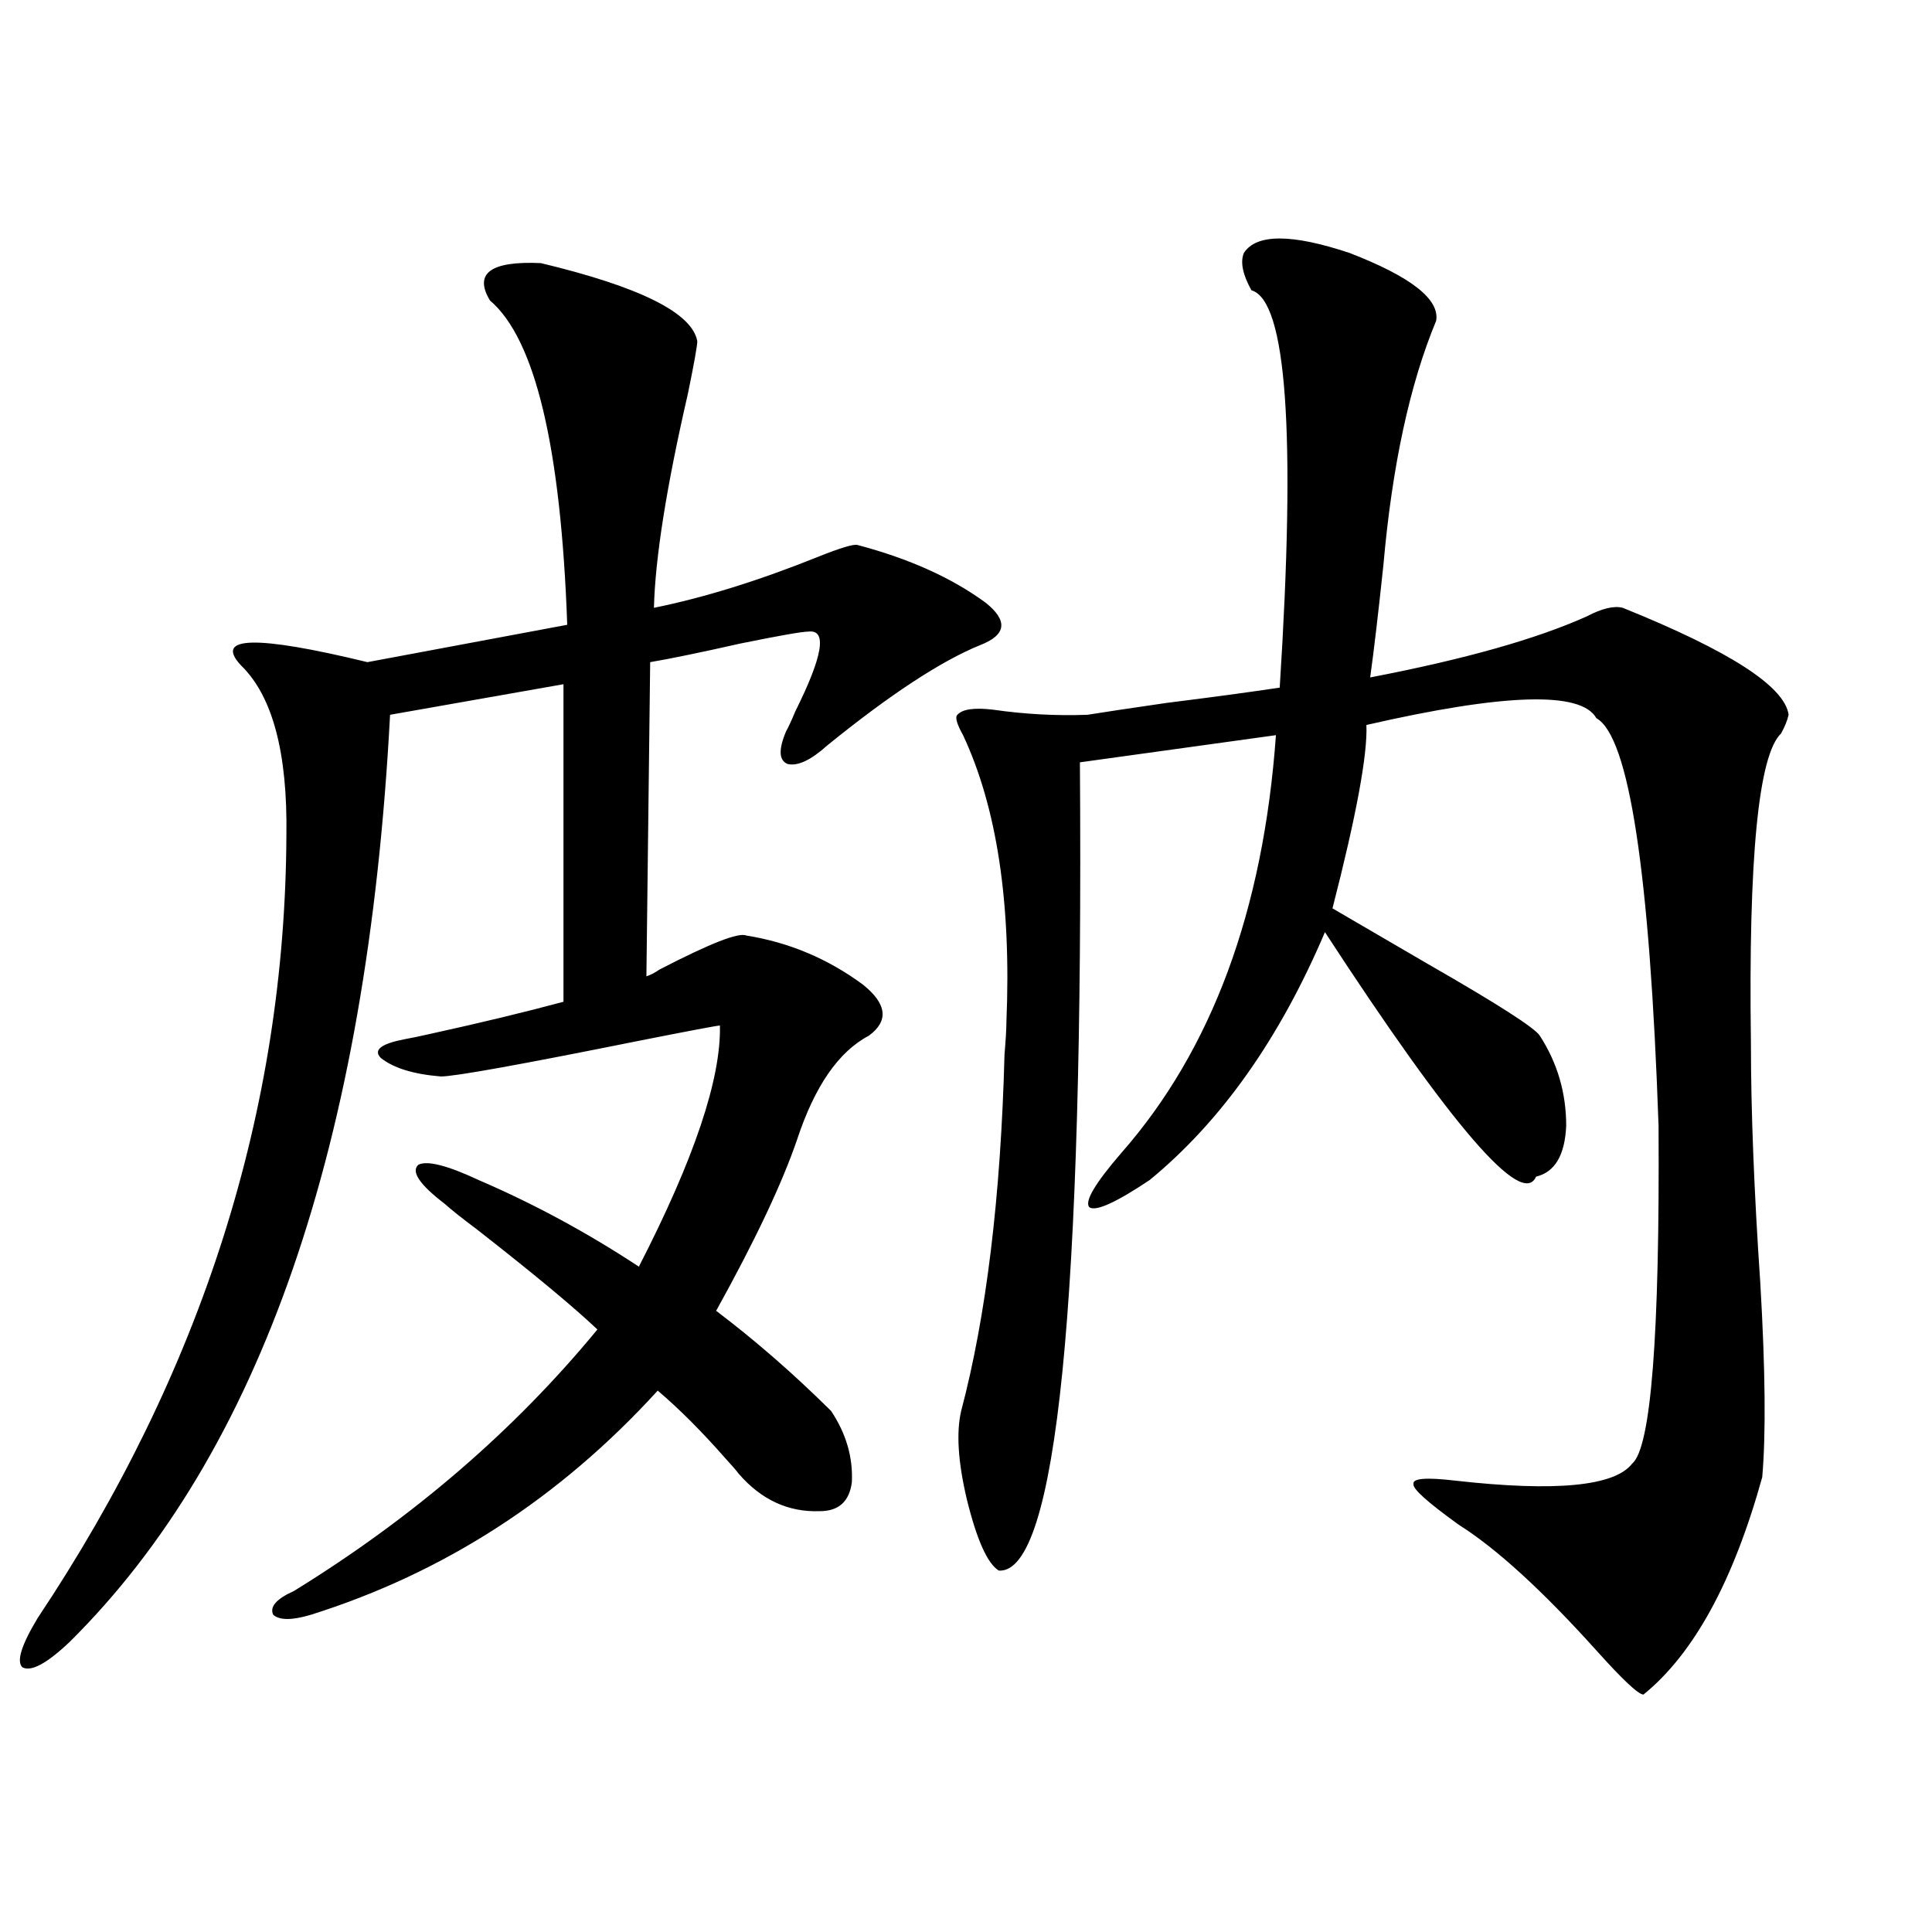 <?xml version="1.0" encoding="utf-8"?>
<!-- Generator: Adobe Illustrator 16.0.0, SVG Export Plug-In . SVG Version: 6.00 Build 0)  -->
<!DOCTYPE svg PUBLIC "-//W3C//DTD SVG 1.1//EN" "http://www.w3.org/Graphics/SVG/1.1/DTD/svg11.dtd">
<svg version="1.1" id="图层_1" xmlns="http://www.w3.org/2000/svg" xmlns:xlink="http://www.w3.org/1999/xlink" x="0px" y="0px"
	 width="1000px" height="1000px" viewBox="0 0 1000 1000" enable-background="new 0 0 1000 1000" xml:space="preserve">
<path d="M279.944,136.184c51.371,12.305,78.367,25.791,80.974,40.43c0,2.349-1.631,11.426-4.878,27.246
	c-11.066,48.052-16.92,84.966-17.561,110.742c26.006-5.273,54.298-14.063,84.876-26.367c11.707-4.683,18.536-6.729,20.487-6.152
	c26.661,7.031,48.779,17.002,66.34,29.883c11.707,9.38,10.731,16.699-2.927,21.973c-20.167,8.213-46.508,25.488-79.022,51.855
	c-8.46,7.622-15.289,10.85-20.487,9.668c-4.558-1.758-4.878-7.319-0.976-16.699c1.296-2.334,2.927-5.85,4.878-10.547
	c14.299-28.701,16.585-42.476,6.829-41.309c-3.262,0-14.969,2.061-35.121,6.152c-20.822,4.697-36.432,7.91-46.828,9.668
	l-1.951,162.598c1.951-0.576,4.223-1.758,6.829-3.516c26.006-13.472,40.975-19.336,44.877-17.578
	c22.104,3.516,42.271,12.017,60.486,25.488c12.348,9.971,13.323,18.76,2.927,26.367c-15.609,8.213-27.972,26.079-37.072,53.613
	c-7.805,22.852-21.798,52.446-41.95,88.77c20.152,15.244,39.999,32.52,59.511,51.855c7.805,11.729,11.372,24.033,10.731,36.914
	c-1.311,9.971-6.829,14.941-16.585,14.941c-16.265,0.591-30.243-5.85-41.95-19.336c-1.311-1.758-3.582-4.395-6.829-7.91
	c-12.362-14.063-24.069-25.776-35.121-35.156c-50.73,55.674-110.576,94.346-179.508,116.016c-9.756,2.926-16.265,2.926-19.512,0
	c-1.951-4.105,1.616-8.212,10.731-12.305c61.782-38.081,114.144-83.193,157.069-135.352c-12.362-11.714-33.17-29.004-62.438-51.855
	c-7.805-5.85-13.338-10.244-16.585-13.184c-13.018-9.956-17.561-16.699-13.658-20.215c4.543-2.334,14.954,0.303,31.219,7.91
	c28.612,12.305,56.249,27.246,82.925,44.824c28.612-55.659,42.591-97.256,41.95-124.805c-1.311,0-15.289,2.637-41.95,7.91
	c-61.142,12.305-95.287,18.457-102.437,18.457c-14.313-1.167-24.725-4.395-31.219-9.668c-3.902-4.092,0.32-7.319,12.683-9.668
	c3.247-0.576,7.47-1.455,12.683-2.637c26.661-5.85,49.755-11.426,69.267-16.699V354.152l-89.754,15.82
	c-11.707,222.075-66.995,382.036-165.85,479.883c-11.707,11.124-19.847,15.519-24.39,13.184c-3.262-2.938-0.655-11.426,7.805-25.488
	c85.196-127.729,128.122-262.793,128.777-405.176c0.641-42.764-7.164-72.07-23.414-87.891c-14.313-15.229,7.47-15.82,65.364-1.758
	l103.412-19.336c-3.262-91.982-16.585-147.944-39.999-167.871C245.144,141.457,253.924,135.017,279.944,136.184z M643.838,130.91
	c6.494-9.956,24.71-9.956,54.633,0c31.859,12.305,46.828,24.033,44.877,35.156c-13.658,32.822-22.773,75.01-27.316,126.563
	c-2.606,24.609-4.878,43.945-6.829,58.008c48.779-9.365,86.172-19.912,112.192-31.641c7.805-4.092,13.979-5.562,18.536-4.395
	c55.273,22.275,83.9,40.732,85.852,55.371c-0.655,2.939-1.951,6.152-3.902,9.668c-11.707,11.138-16.92,64.463-15.609,159.961
	c0,35.156,1.616,76.768,4.878,124.805c2.592,44.536,2.927,77.935,0.976,100.195c-14.969,53.916-35.456,91.406-61.462,112.5
	c-2.606,0-10.731-7.621-24.39-22.852c-27.972-31.05-51.706-52.734-71.218-65.039c-16.265-11.714-24.069-18.745-23.414-21.094
	c-0.655-2.925,6.494-3.516,21.463-1.758c52.026,5.864,82.59,2.939,91.705-8.789c9.756-8.198,14.299-66.494,13.658-174.902
	c-4.558-131.245-15.289-201.558-32.194-210.938c-7.805-14.063-47.483-12.881-119.021,3.516c0.641,15.244-5.213,46.885-17.561,94.922
	c11.052,6.455,27.637,16.123,49.755,29.004c35.762,20.518,54.953,32.822,57.56,36.914c9.101,14.063,13.658,29.595,13.658,46.582
	c-0.655,15.244-5.854,24.033-15.609,26.367c-7.164,16.411-43.581-25.776-109.266-126.563
	c-23.414,55.083-53.657,97.861-90.729,128.32c-17.561,11.729-27.972,16.411-31.219,14.063c-2.606-2.925,2.927-12.305,16.585-28.125
	c46.828-53.311,73.489-125.381,79.998-216.211l-101.461,14.063c1.951,280.674-12.042,420.117-41.95,418.359
	c-5.854-3.516-11.387-15.82-16.585-36.914c-4.558-19.336-5.533-34.565-2.927-45.703c13.003-49.219,20.487-110.742,22.438-184.57
	c0.641-7.607,0.976-13.184,0.976-16.699c2.592-61.523-4.878-111.03-22.438-148.535c-3.262-5.85-4.237-9.365-2.927-10.547
	c2.592-2.925,8.78-3.804,18.536-2.637c16.25,2.349,32.515,3.228,48.779,2.637c7.149-1.167,20.808-3.213,40.975-6.152
	c23.414-2.925,42.926-5.562,58.535-7.91c8.445-131.836,3.567-200.391-14.634-205.664
	C643.183,142.048,641.887,135.607,643.838,130.91z"/>
</svg>
